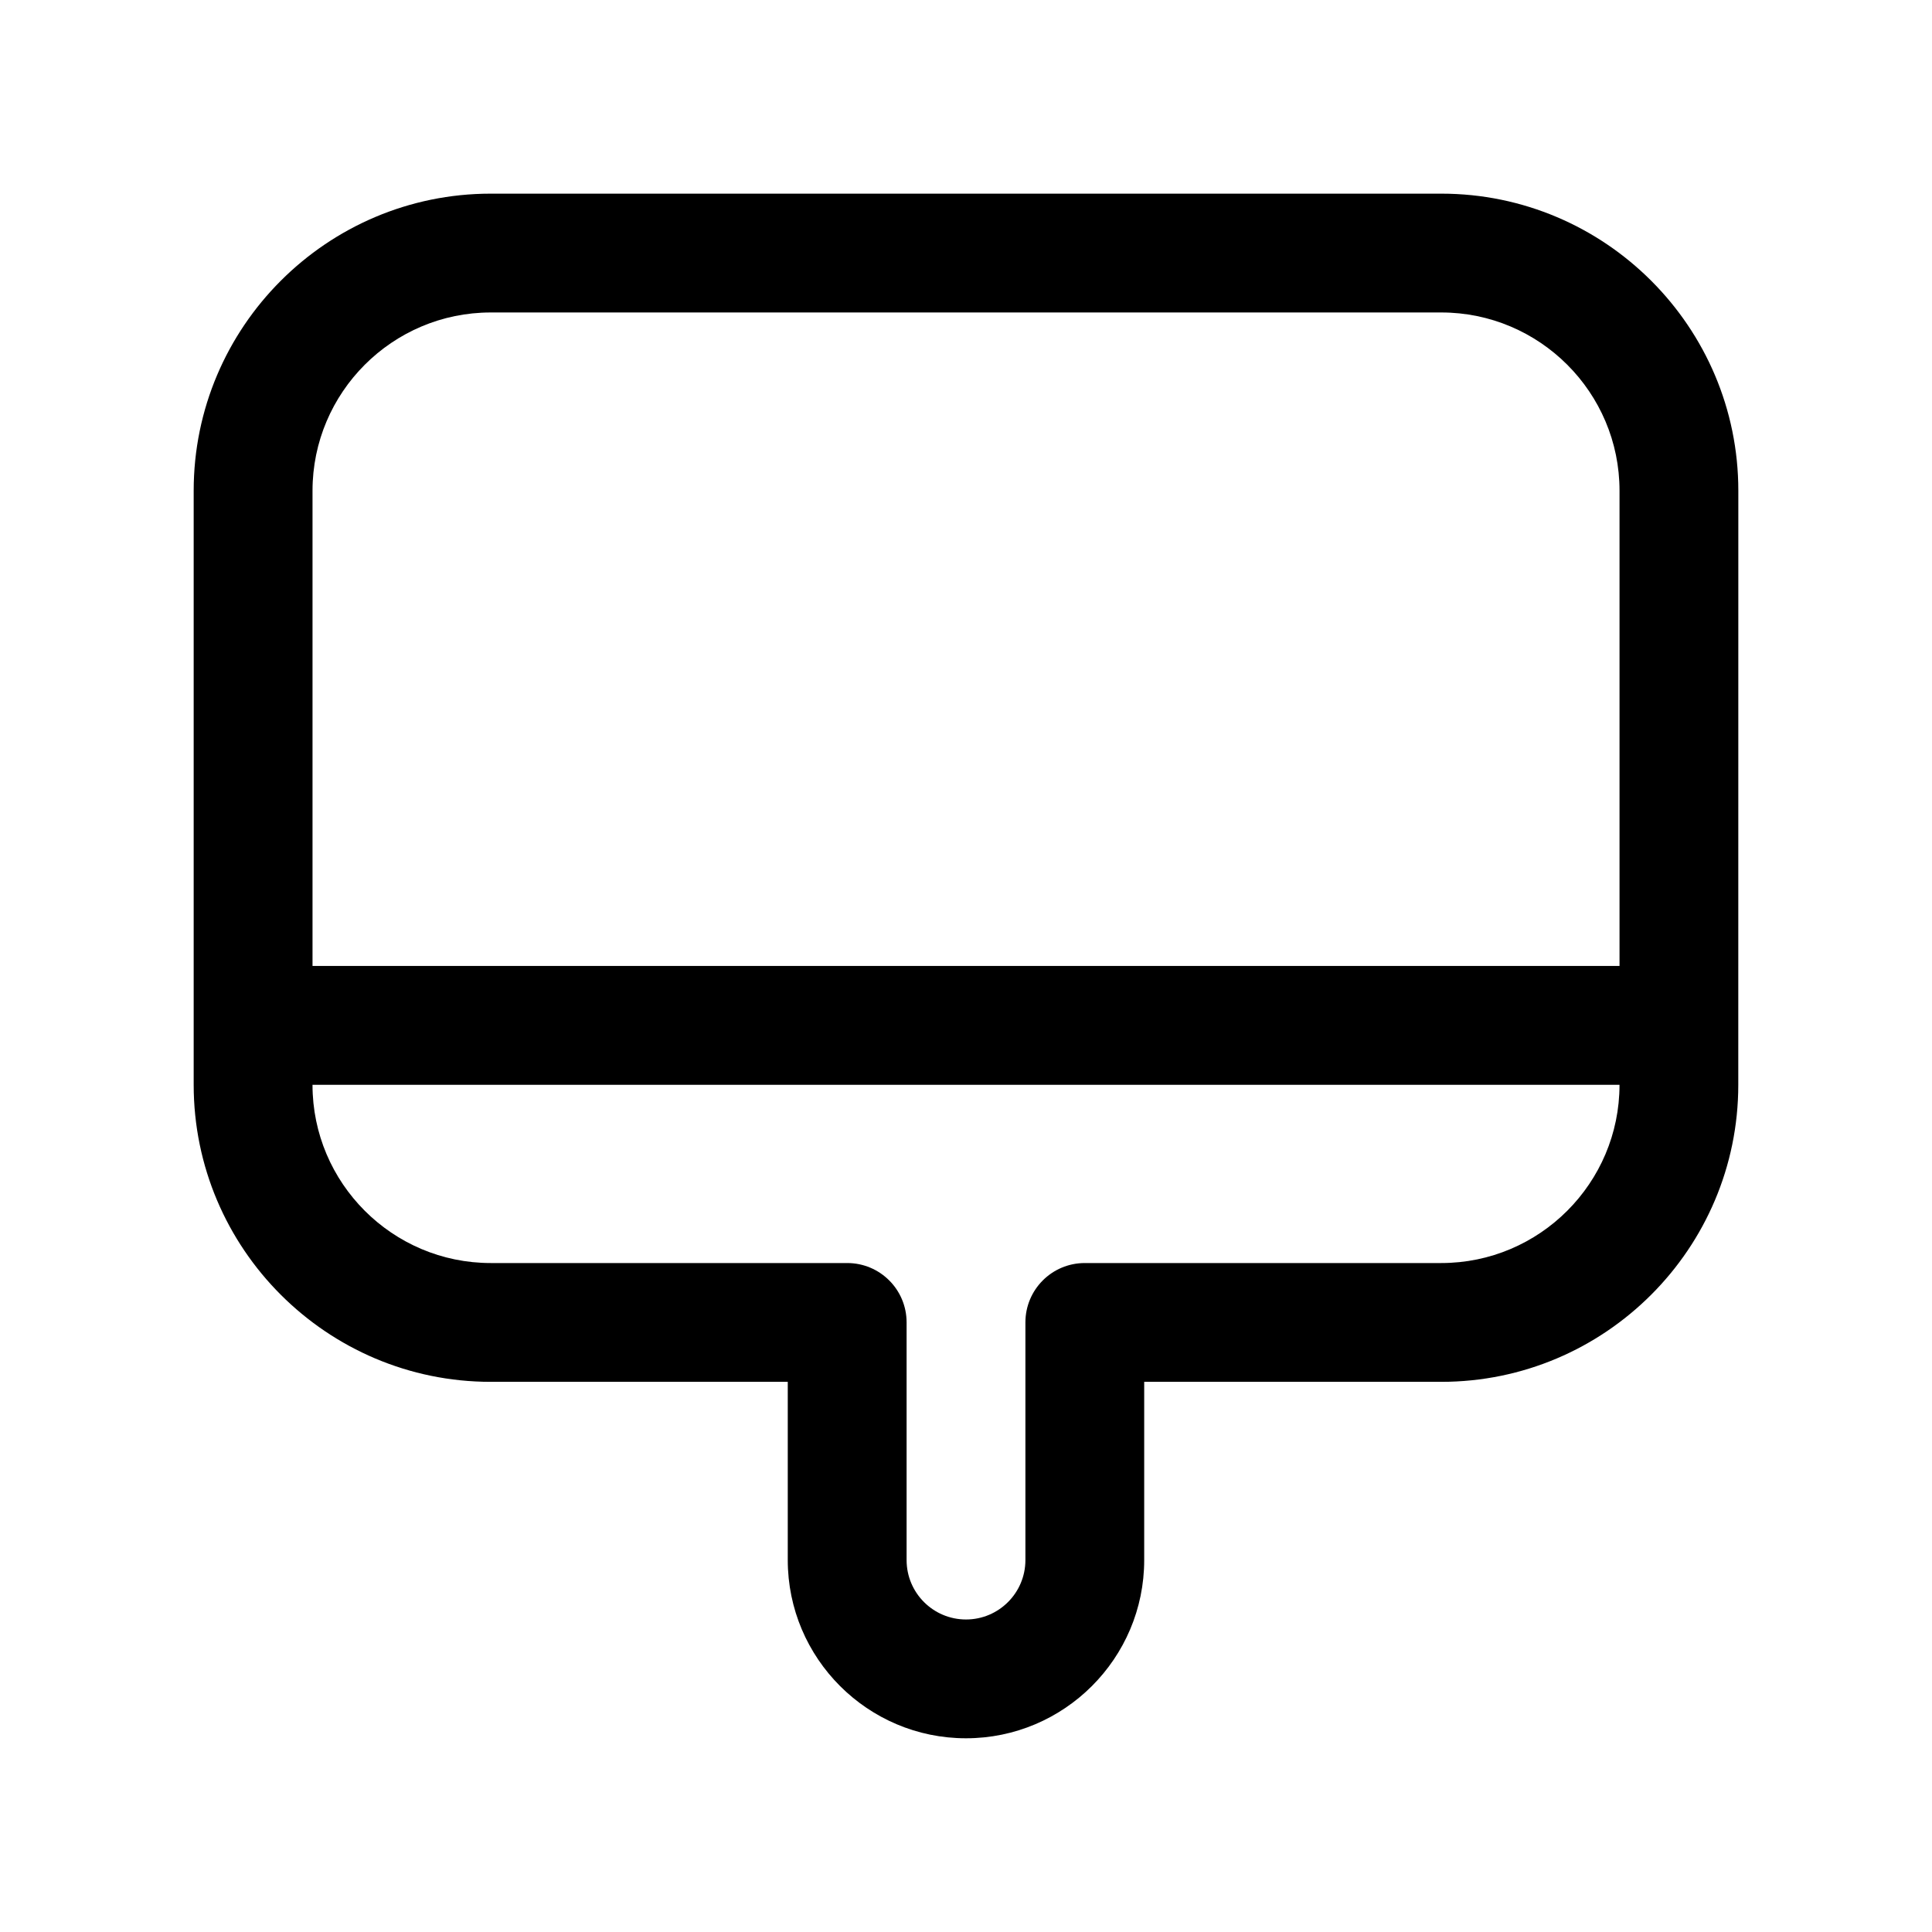 <?xml version="1.0" encoding="UTF-8"?>
<!-- Uploaded to: ICON Repo, www.iconrepo.com, Generator: ICON Repo Mixer Tools -->
<svg fill="#000000" width="800px" height="800px" version="1.1" viewBox="144 144 512 512" xmlns="http://www.w3.org/2000/svg">
 <path d="m525.95 195.32h-251.9c-43.406 0-78.723 35.316-78.723 78.723v157.44c0 43.406 35.312 78.719 78.719 78.719h78.719v47.23c0 26.039 21.191 47.23 47.23 47.23 26.039 0 47.23-21.191 47.23-47.23v-47.23h78.719c43.406 0 78.719-35.312 78.719-78.719l0.012-157.44c0-43.406-35.316-78.723-78.723-78.723zm-251.9 31.488h251.91c26.039 0 47.23 21.191 47.23 47.23v125.95l-346.37 0.004v-125.95c0-26.043 21.191-47.234 47.234-47.234zm251.9 251.91h-94.465c-8.707 0-15.742 7.039-15.742 15.742v62.977c0 8.691-7.055 15.742-15.742 15.742-8.691 0-15.742-7.055-15.742-15.742v-62.977c0-8.707-7.039-15.742-15.742-15.742h-94.469c-26.039 0-47.23-21.191-47.23-47.23h346.37c0 26.039-21.191 47.23-47.234 47.23z"/>
</svg>